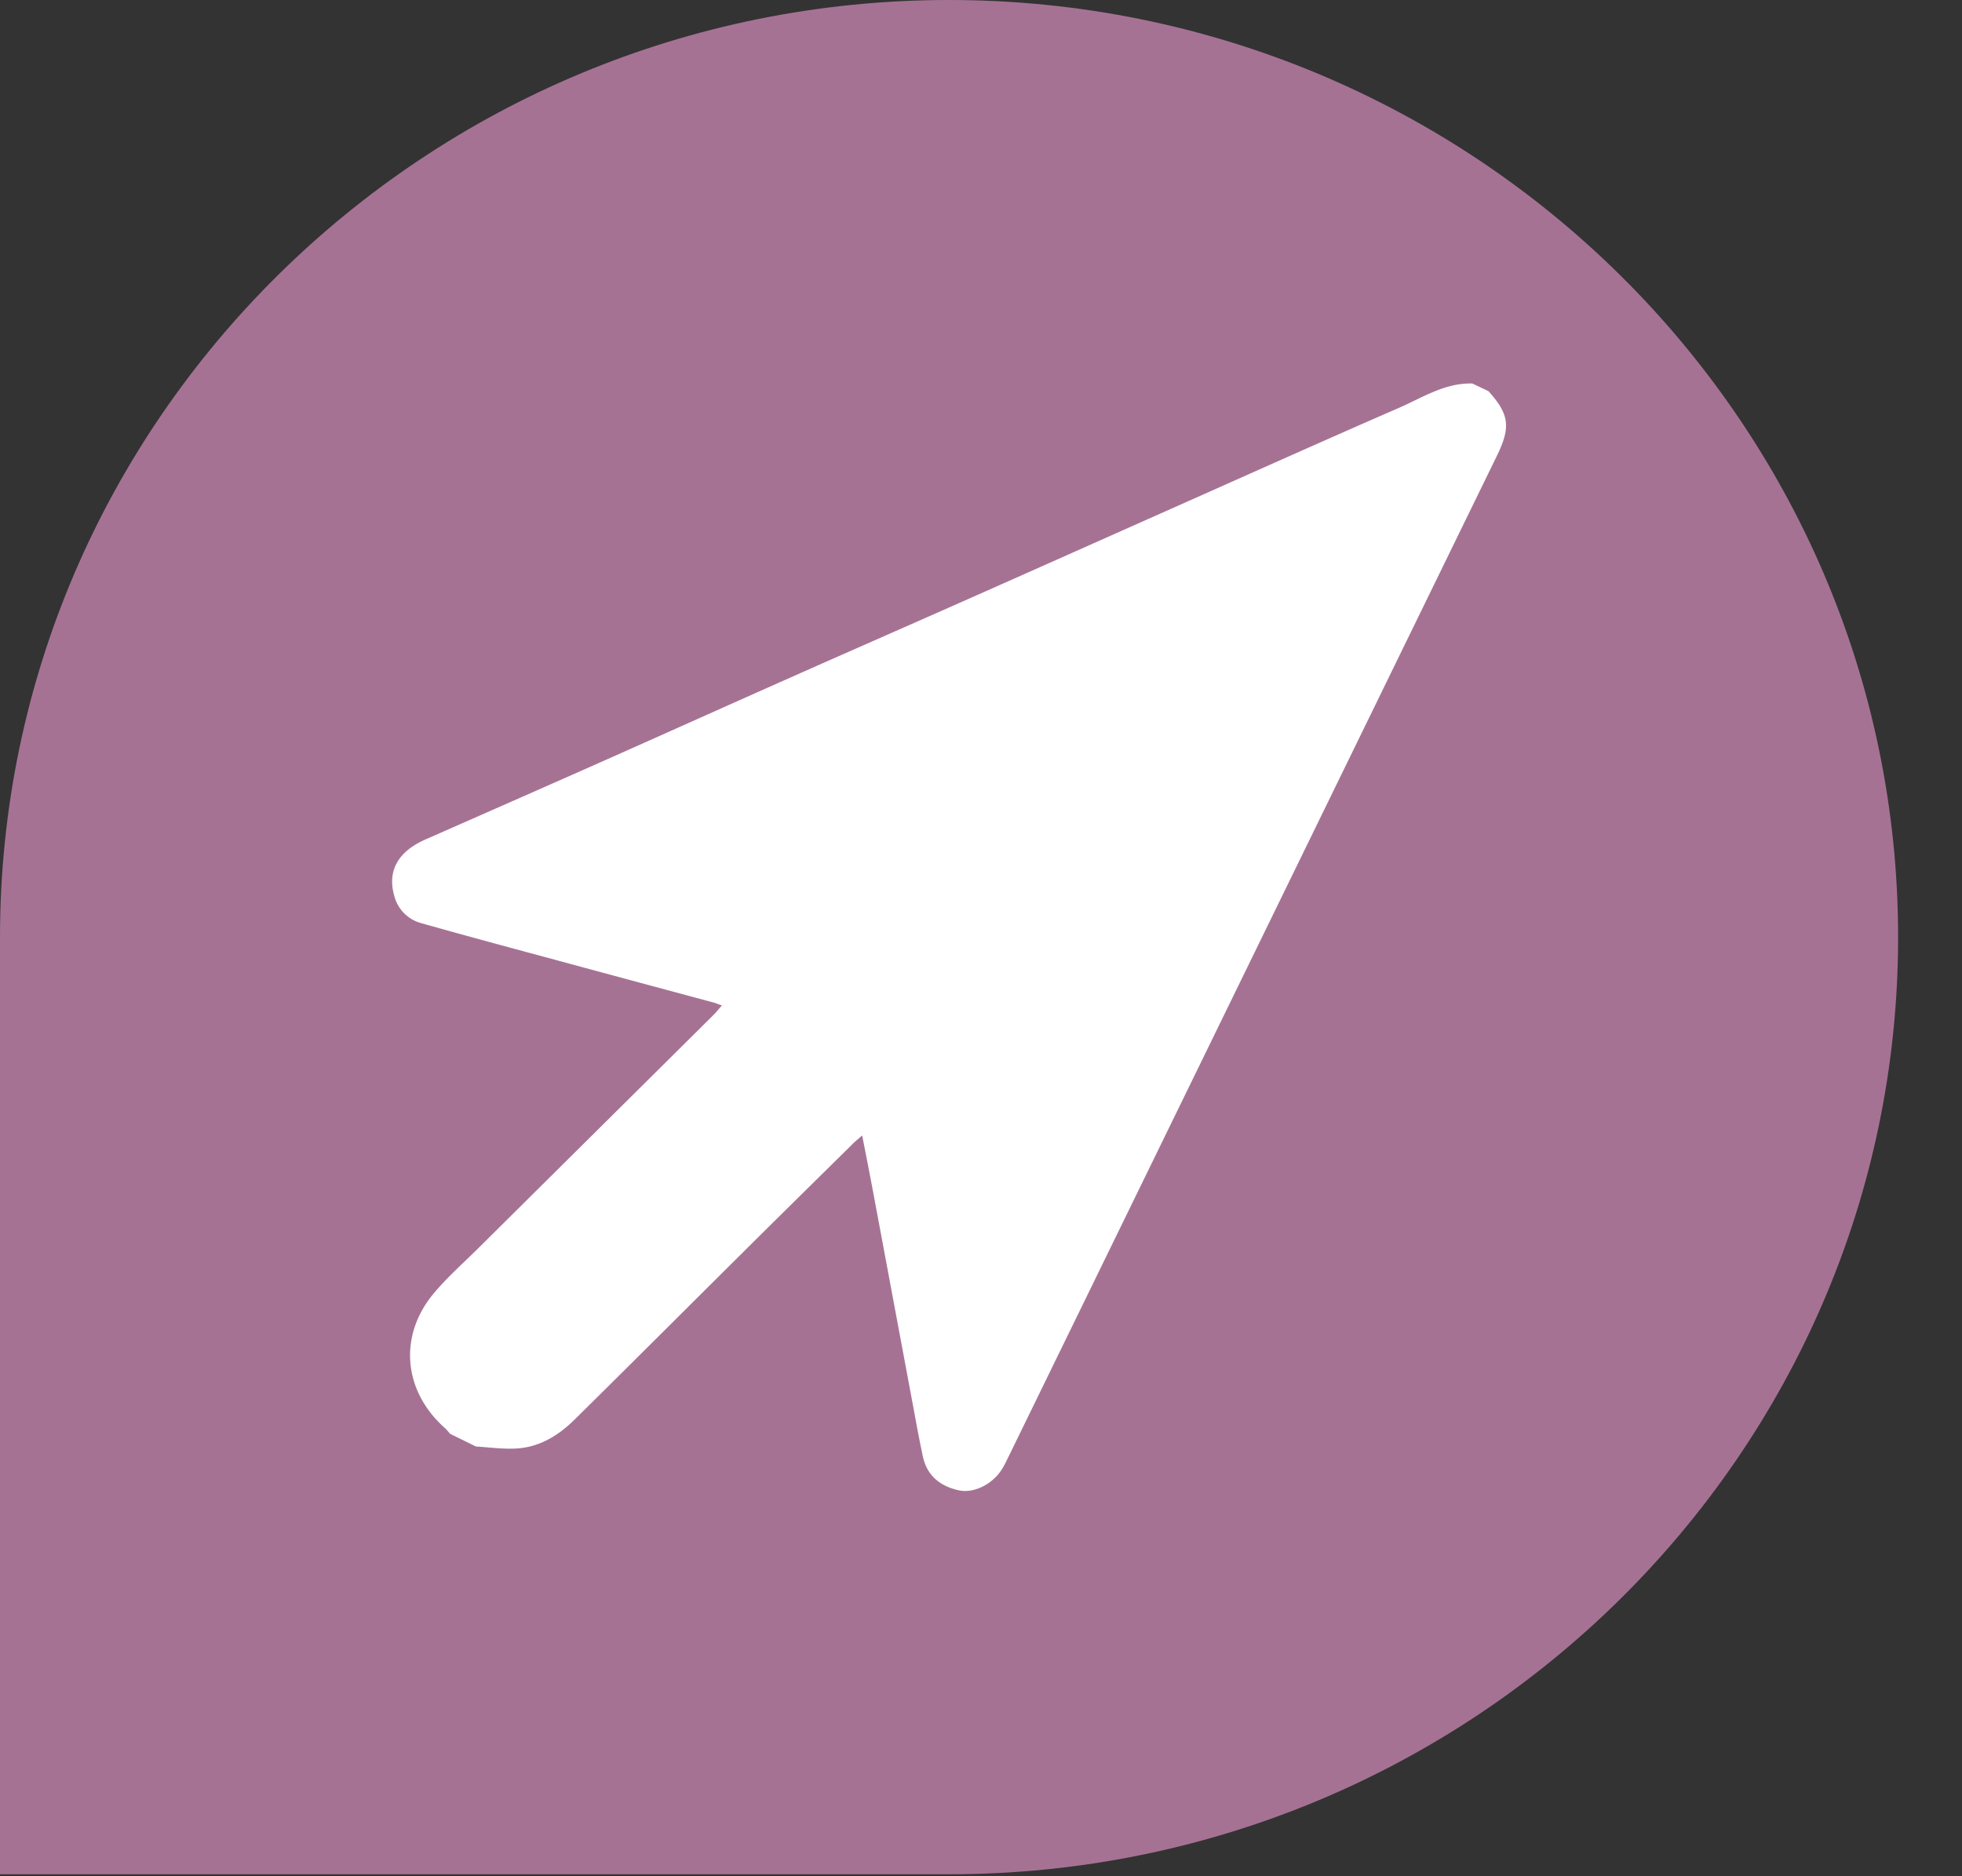 <?xml version="1.0" encoding="UTF-8" standalone="no"?><!DOCTYPE svg PUBLIC "-//W3C//DTD SVG 1.1//EN" "http://www.w3.org/Graphics/SVG/1.1/DTD/svg11.dtd"><svg viewBox="0 0 23 22" xmlns="http://www.w3.org/2000/svg" fill-rule="evenodd" clip-rule="evenodd" stroke-linejoin="round" stroke-miterlimit="2"><rect x="0" y="0" width="23" height="22" fill="#333333" stroke="none"/><path d="M0 21.977h11.125c6.135 0 11.126-4.929 11.126-10.988C22.251 4.93 17.26 0 11.125 0 4.991 0 0 4.93 0 10.989" fill="#a67294" fill-rule="nonzero"/><path d="M5.58 16.961c.16.01.32.033.478.023.267-.016.488-.152.674-.335.655-.646 1.305-1.297 1.958-1.945.434-.432.869-.86 1.305-1.29.029-.03.063-.057.112-.1.048.244.092.468.134.693l.48 2.571c.03.166.062.333.097.498.048.227.203.35.418.398.179.041.398-.07.509-.246.03-.048.054-.099.079-.15L17.55 5.34c.162-.333.142-.484-.101-.753l-.188-.09c-.323-.01-.586.166-.865.287-.875.381-1.746.772-2.618 1.16-.844.375-1.687.752-2.532 1.126-.658.292-1.318.58-1.976.873-.706.313-1.41.63-2.116.944-.721.32-1.444.638-2.166.956-.323.142-.451.37-.365.665a.444.444 0 00.317.317c.564.16 1.13.311 1.696.464.578.157 1.156.312 1.735.468.024.007.047.017.092.033-.04.043-.066.08-.098.11L5.603 14.64c-.173.171-.356.333-.512.518-.424.5-.366 1.153.126 1.588.022.02.04.044.059.066l.305.15" fill="#fff" fill-rule="nonzero"/></svg>